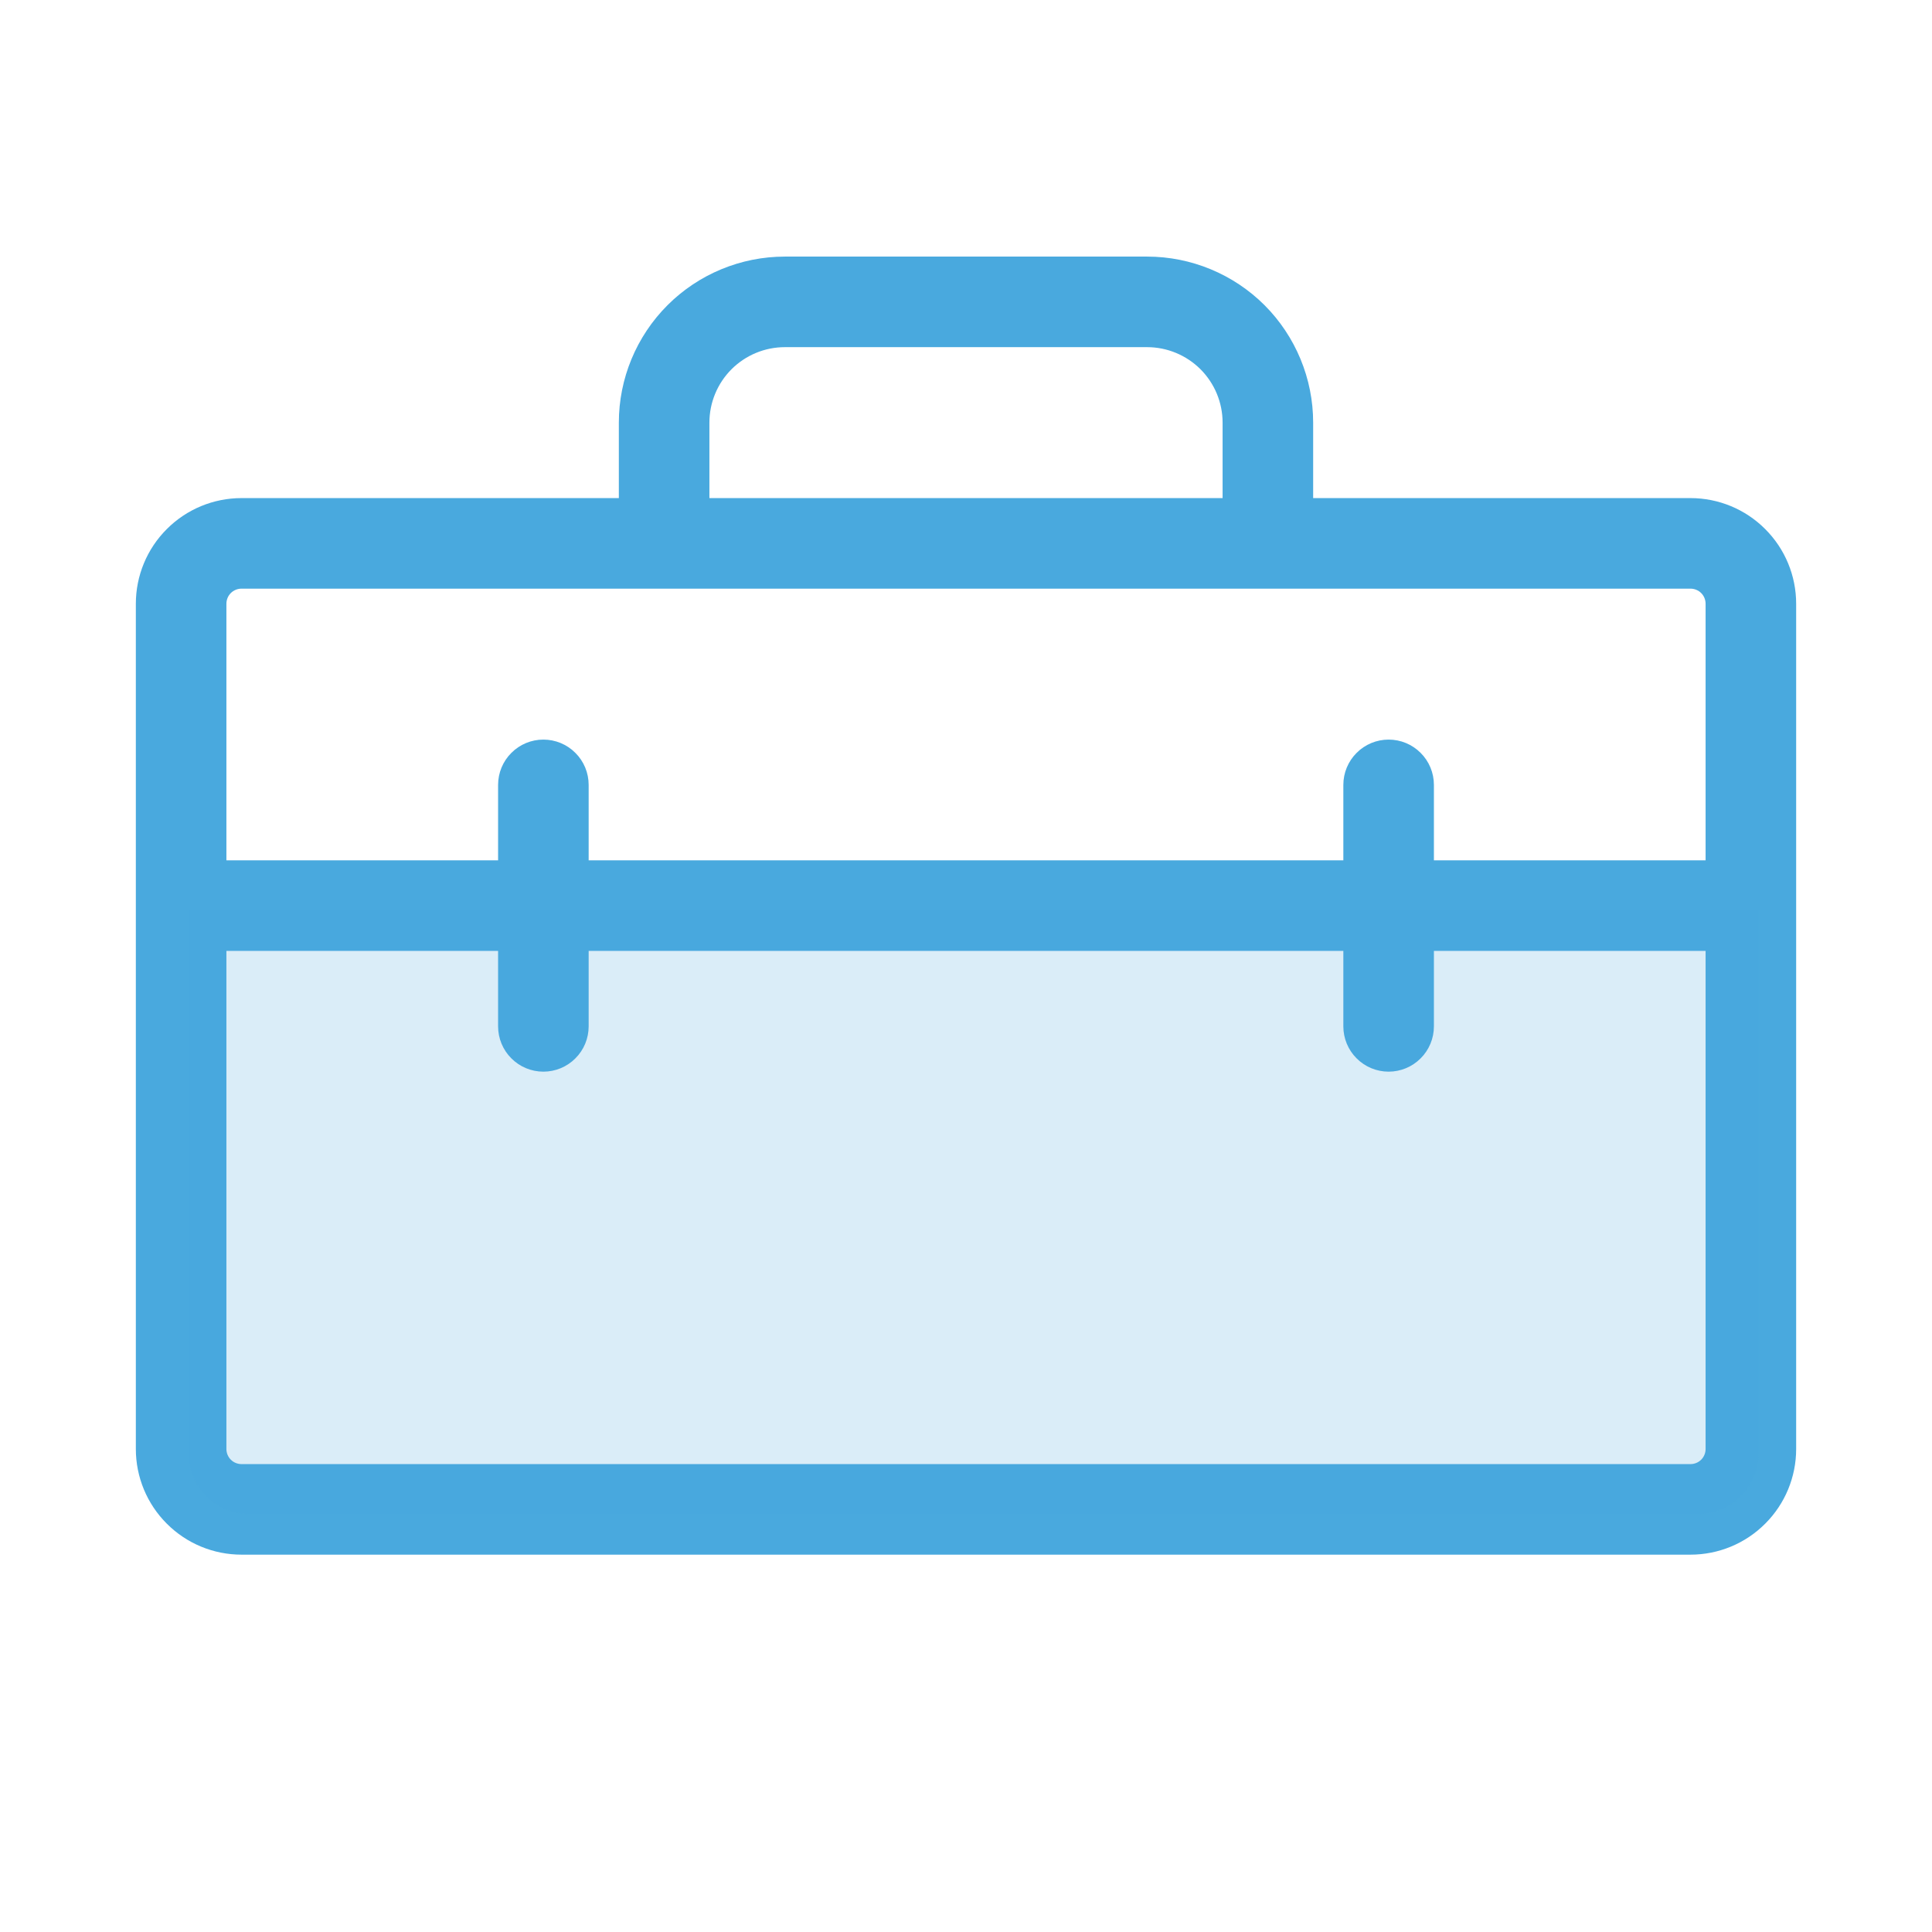 <svg width="32" height="32" viewBox="0 0 32 32" fill="none" xmlns="http://www.w3.org/2000/svg">
<path d="M28 8.25H21.75V7C21.75 6.271 21.46 5.571 20.945 5.055C20.429 4.54 19.729 4.25 19 4.25H13C12.271 4.25 11.571 4.54 11.056 5.055C10.54 5.571 10.25 6.271 10.25 7V8.25H4C3.536 8.25 3.091 8.434 2.763 8.763C2.434 9.091 2.25 9.536 2.25 10V24C2.25 24.464 2.434 24.909 2.763 25.237C3.091 25.566 3.536 25.75 4 25.75H28C28.464 25.75 28.909 25.566 29.237 25.237C29.566 24.909 29.75 24.464 29.75 24V10C29.75 9.536 29.566 9.091 29.237 8.763C28.909 8.434 28.464 8.25 28 8.25ZM11.75 7C11.75 6.668 11.882 6.351 12.116 6.116C12.351 5.882 12.668 5.75 13 5.75H19C19.331 5.75 19.649 5.882 19.884 6.116C20.118 6.351 20.25 6.668 20.25 7V8.25H11.75V7ZM4 9.75H28C28.066 9.75 28.13 9.776 28.177 9.823C28.224 9.87 28.25 9.934 28.25 10V14.25H23.75V13C23.75 12.801 23.671 12.61 23.53 12.47C23.39 12.329 23.199 12.25 23 12.25C22.801 12.25 22.61 12.329 22.47 12.47C22.329 12.61 22.25 12.801 22.25 13V14.25H9.75V13C9.75 12.801 9.671 12.61 9.53 12.47C9.39 12.329 9.199 12.25 9 12.25C8.801 12.25 8.61 12.329 8.47 12.47C8.329 12.61 8.25 12.801 8.25 13V14.25H3.75V10C3.75 9.934 3.776 9.87 3.823 9.823C3.87 9.776 3.934 9.75 4 9.75ZM28 24.25H4C3.934 24.25 3.87 24.224 3.823 24.177C3.776 24.13 3.75 24.066 3.75 24V15.75H8.25V17C8.25 17.199 8.329 17.39 8.47 17.53C8.61 17.671 8.801 17.75 9 17.75C9.199 17.75 9.39 17.671 9.53 17.53C9.671 17.39 9.75 17.199 9.75 17V15.75H22.25V17C22.25 17.199 22.329 17.39 22.47 17.53C22.61 17.671 22.801 17.75 23 17.75C23.199 17.75 23.39 17.671 23.53 17.53C23.671 17.39 23.75 17.199 23.75 17V15.75H28.25V24C28.25 24.066 28.224 24.13 28.177 24.177C28.13 24.224 28.066 24.25 28 24.25Z" fill="#49A9DE"/>
<path opacity="0.2" d="M29.125 15.078V24.078C29.125 24.343 29.02 24.598 28.832 24.785C28.645 24.973 28.39 25.078 28.125 25.078H4.125C3.86 25.078 3.605 24.973 3.418 24.785C3.23 24.598 3.125 24.343 3.125 24.078V15.078H29.125Z" fill="#49A9DE"/>
</svg>
